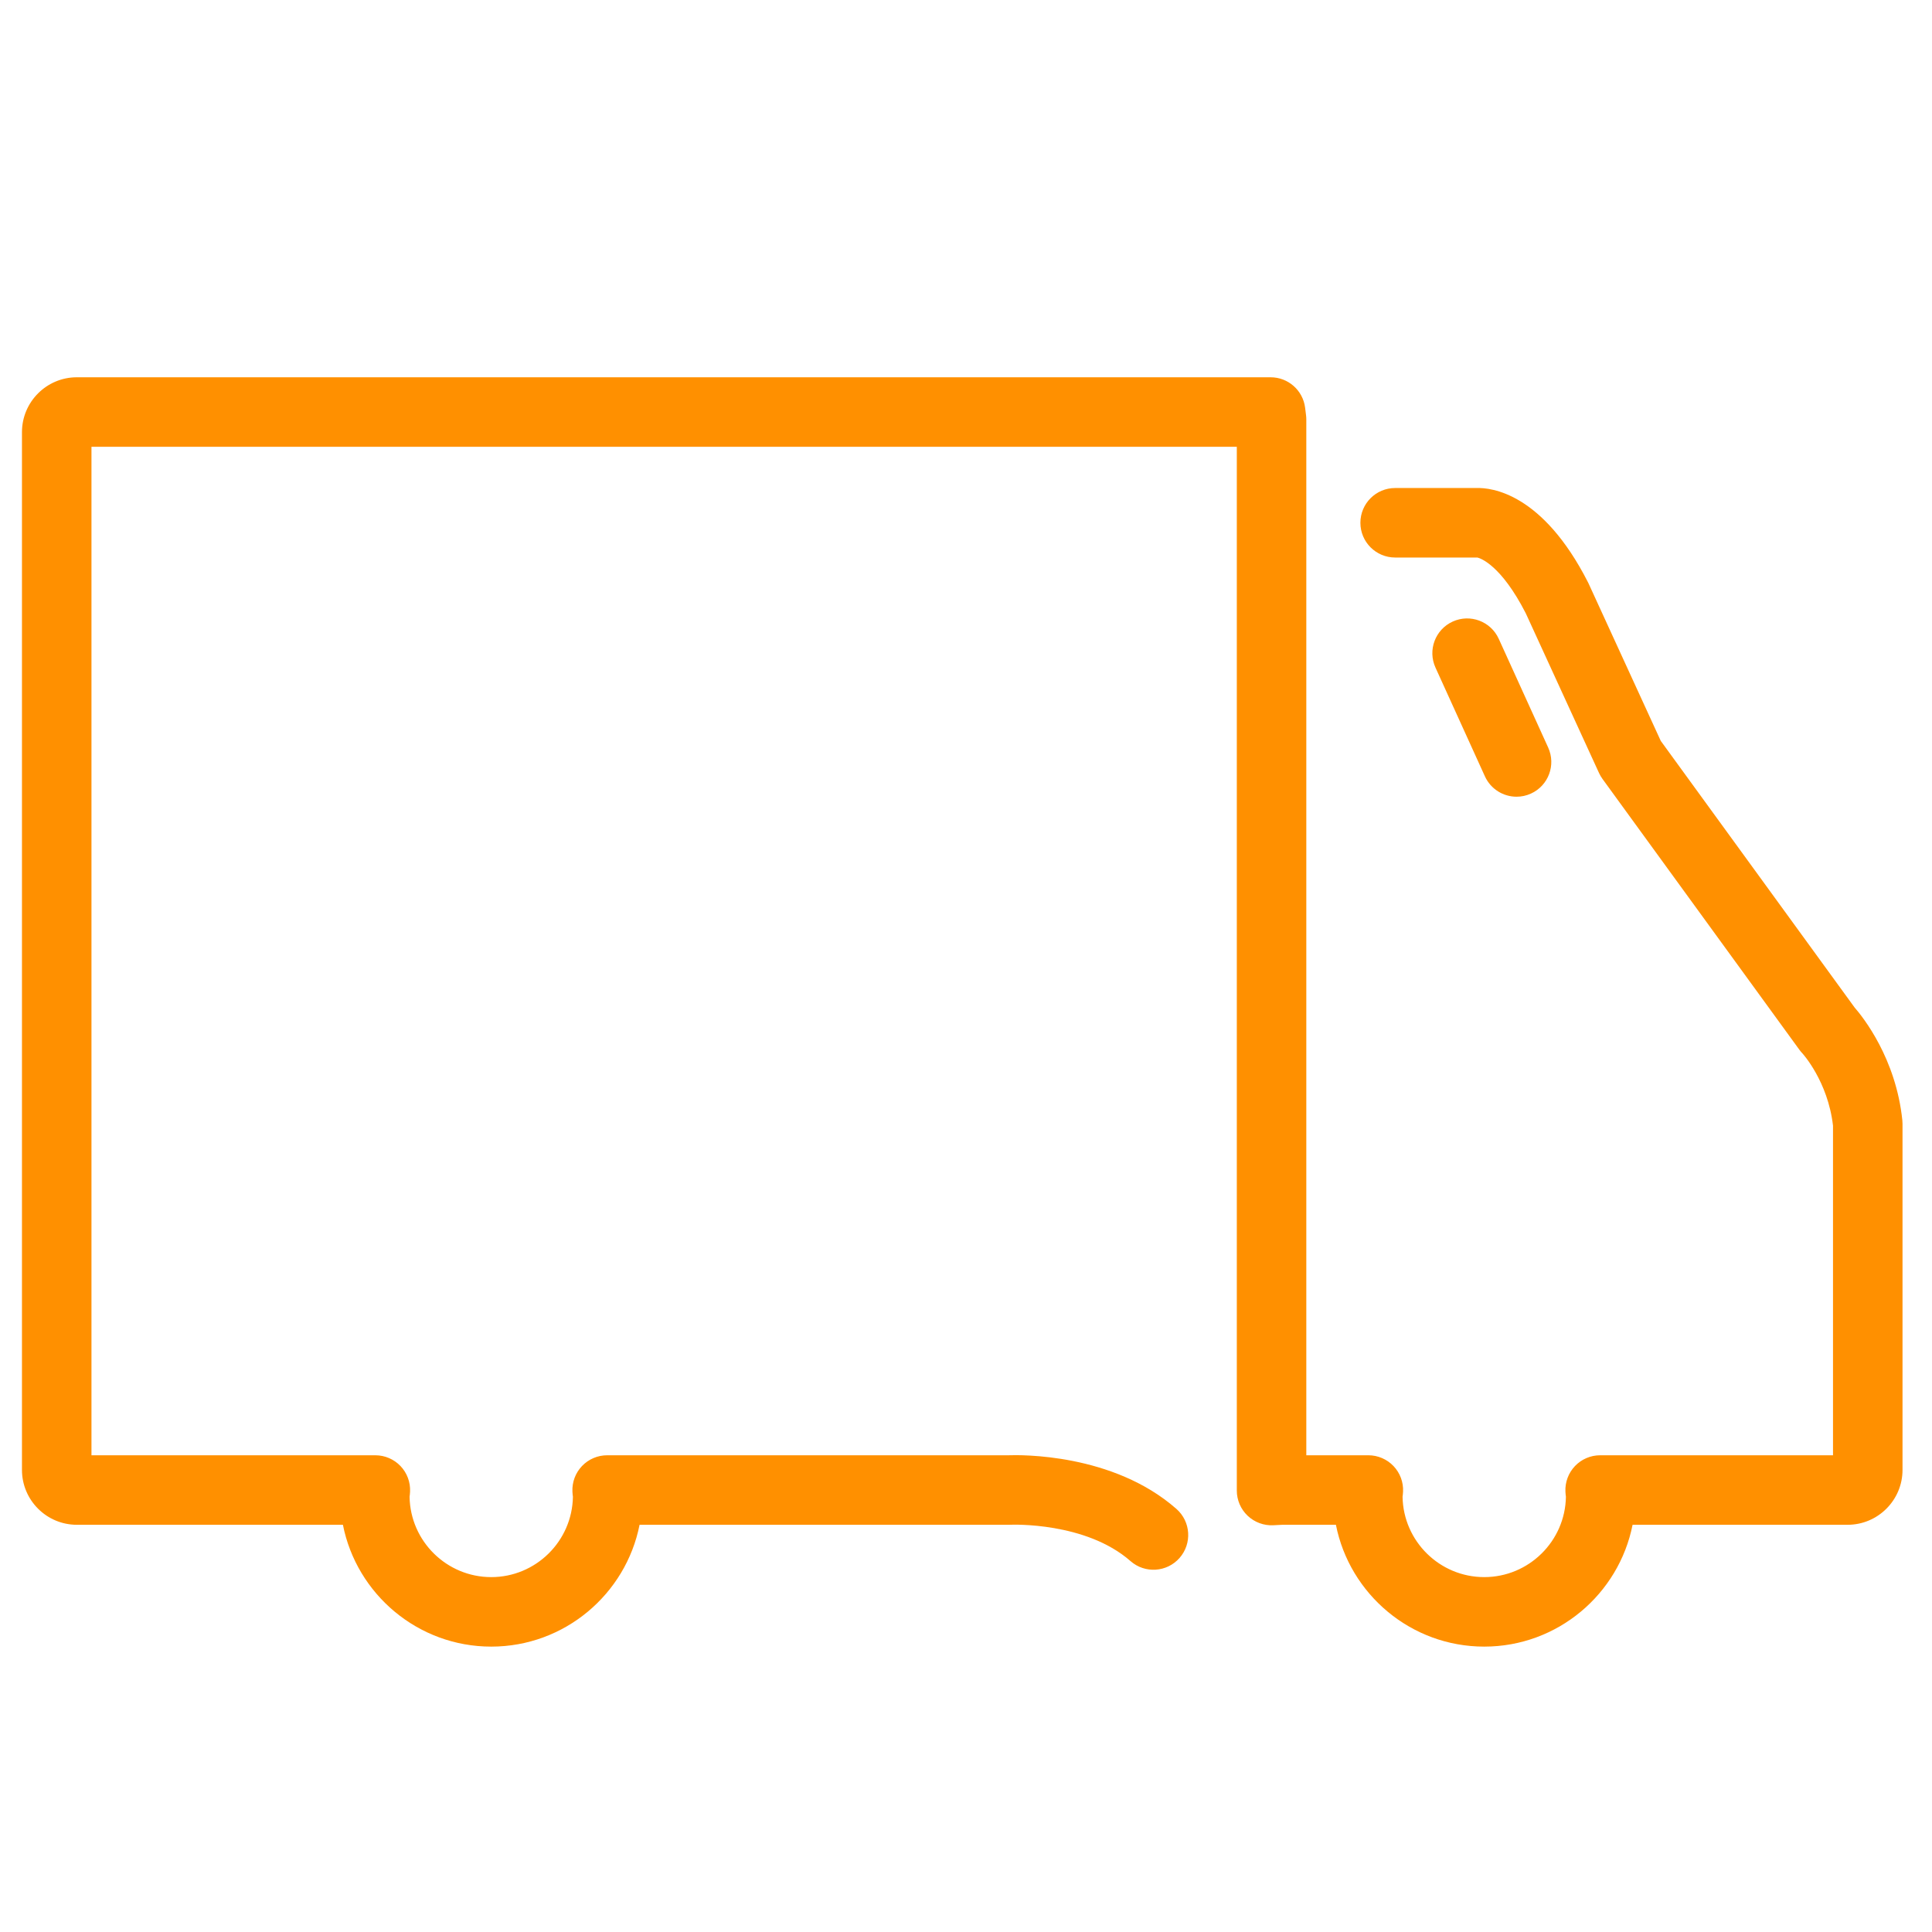 <svg class="icon" viewBox="0 0 1024 1024" version="1.1" xmlns="http://www.w3.org/2000/svg" xmlns:xlink="http://www.w3.org/1999/xlink" width="200" height="200"><path d="M1008.274 593.728c-3.372-32.724-20.828-54.611-25.3-59.737L880.242 392.693l-38.241-83.381c-0.105-0.229-0.215-0.456-0.33-0.683-24.105-47.319-51.162-50.235-59.123-49.969l-43.089 0c-10.173 0-18.42 8.247-18.42 18.42 0 10.173 8.247 18.42 18.42 18.42l43.514 0c0.028 0 0.055 0 0.083 0 1.622 0.398 12.521 3.956 25.623 29.524l38.844 84.696c0.509 1.109 1.127 2.165 1.845 3.153l104.348 143.521c0.476 0.654 0.994 1.276 1.55 1.861 0.137 0.143 13.548 14.832 16.266 38.361l0 174.71L848.107 771.325c-5.03 0-9.84 2.057-13.316 5.693-3.475 3.636-5.312 8.535-5.085 13.559 0.051 1.131 0.171 2.085 0.261 2.739-0.384 23.546-19.655 42.584-43.288 42.584-23.634 0-42.906-19.036-43.292-42.578 0.089-0.644 0.208-1.581 0.262-2.688 0.243-5.034-1.587-9.948-5.063-13.596-3.475-3.648-8.295-5.713-13.335-5.713l-32.88 0L692.371 222.328c0-0.761-0.047-1.523-0.142-2.279l-0.491-3.944c-1.149-9.22-8.986-16.141-18.277-16.141L40.73 199.964c-16.038 0-29.086 13.048-29.086 29.086l0 550.028c0 16.038 13.048 29.086 29.086 29.086l141.023 0c7.264 36.764 39.755 64.575 78.617 64.575s71.351-27.811 78.615-64.575l195.798 0c0.326 0 0.599-0.006 0.925-0.023 0.395-0.024 39.746-1.62 63.481 19.268 7.636 6.719 19.276 5.98 25.996-1.659 6.72-7.637 5.978-19.275-1.659-25.996-33.589-29.561-82.888-28.669-89.137-28.428L321.797 771.327c-5.029 0-9.837 2.056-13.312 5.69-3.475 3.635-5.313 8.531-5.089 13.554 0.051 1.135 0.171 2.094 0.261 2.749-0.384 23.546-19.655 42.584-43.287 42.584-23.632 0-42.902-19.035-43.288-42.577 0.089-0.642 0.208-1.576 0.261-2.679 0.247-5.036-1.582-9.952-5.059-13.602s-8.297-5.717-13.339-5.717L48.482 771.328 48.482 236.803l607.051 0L655.533 790.016c0 5.048 2.071 9.874 5.731 13.351 3.659 3.477 8.609 5.309 13.624 5.045l4.839-0.246 28.333 0c7.265 36.764 39.757 64.575 78.621 64.575 38.862 0 71.352-27.811 78.617-64.575l113.984 0c16.04 0 29.091-13.048 29.091-29.086L1008.372 595.616C1008.37 594.986 1008.338 594.357 1008.274 593.728z" fill="#FF9000"></path><path d="M803.815 422.277c2.549 0 5.139-0.532 7.611-1.656 9.261-4.21 13.355-15.13 9.146-24.391l-26.206-57.65c-4.211-9.261-15.131-13.357-24.392-9.146-9.261 4.21-13.355 15.13-9.146 24.391l26.206 57.65C790.122 418.264 796.814 422.277 803.815 422.277z" fill="#FF9000"></path></svg>